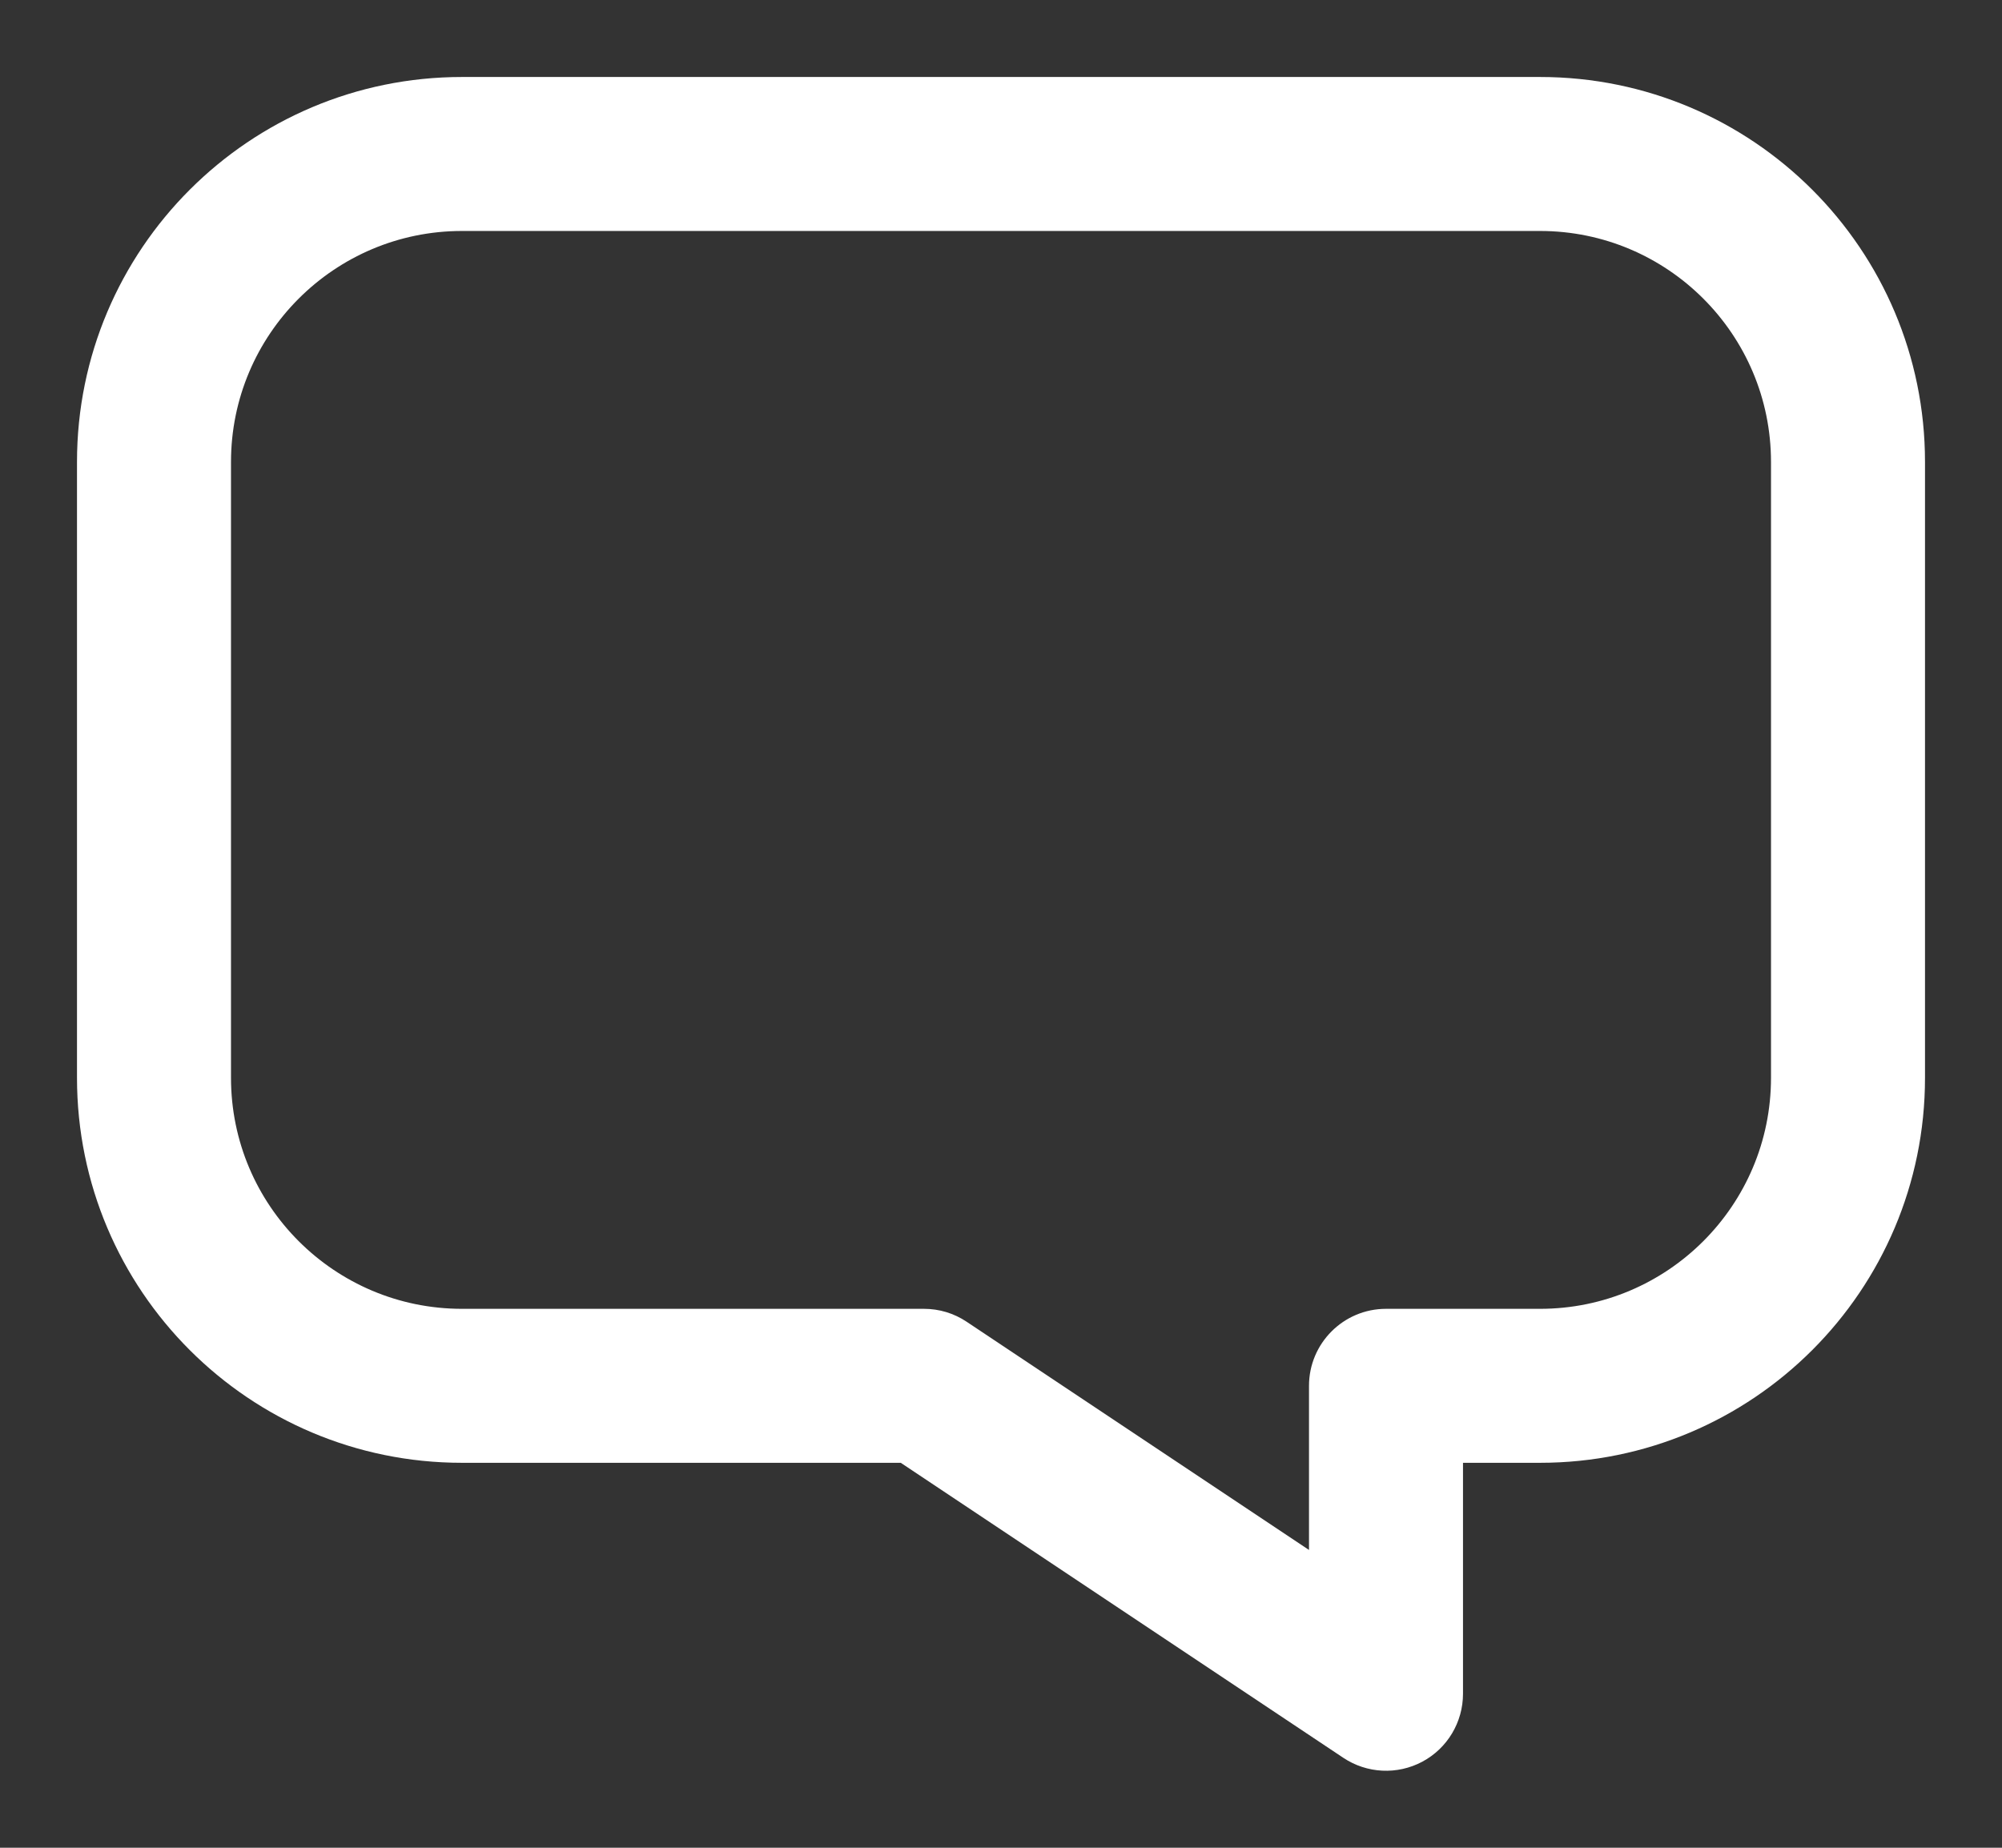 <svg width="13" height="12" viewBox="0 0 13 12" fill="none" xmlns="http://www.w3.org/2000/svg">
<rect x="0" y="0" width="13" height="12" fill="#333333" stroke="none"/>
<path fill-rule="evenodd" clip-rule="evenodd" d="M0.5 3C0.5 1.619 1.619 0.5 3 0.5H10C11.381 0.5 12.5 1.619 12.5 3V7C12.5 8.381 11.381 9.5 10 9.5H9.5V11C9.5 11.184 9.399 11.354 9.236 11.441C9.073 11.528 8.876 11.518 8.723 11.416L5.849 9.5H3C1.619 9.5 0.5 8.381 0.5 7V3ZM3 1.5C2.172 1.5 1.5 2.172 1.5 3V7C1.5 7.828 2.172 8.5 3 8.5H6C6.099 8.5 6.195 8.529 6.277 8.584L8.5 10.066V9C8.5 8.724 8.724 8.5 9 8.5H10C10.828 8.5 11.5 7.828 11.5 7V3C11.5 2.172 10.828 1.5 10 1.5H3Z" fill="white"/>
</svg>
